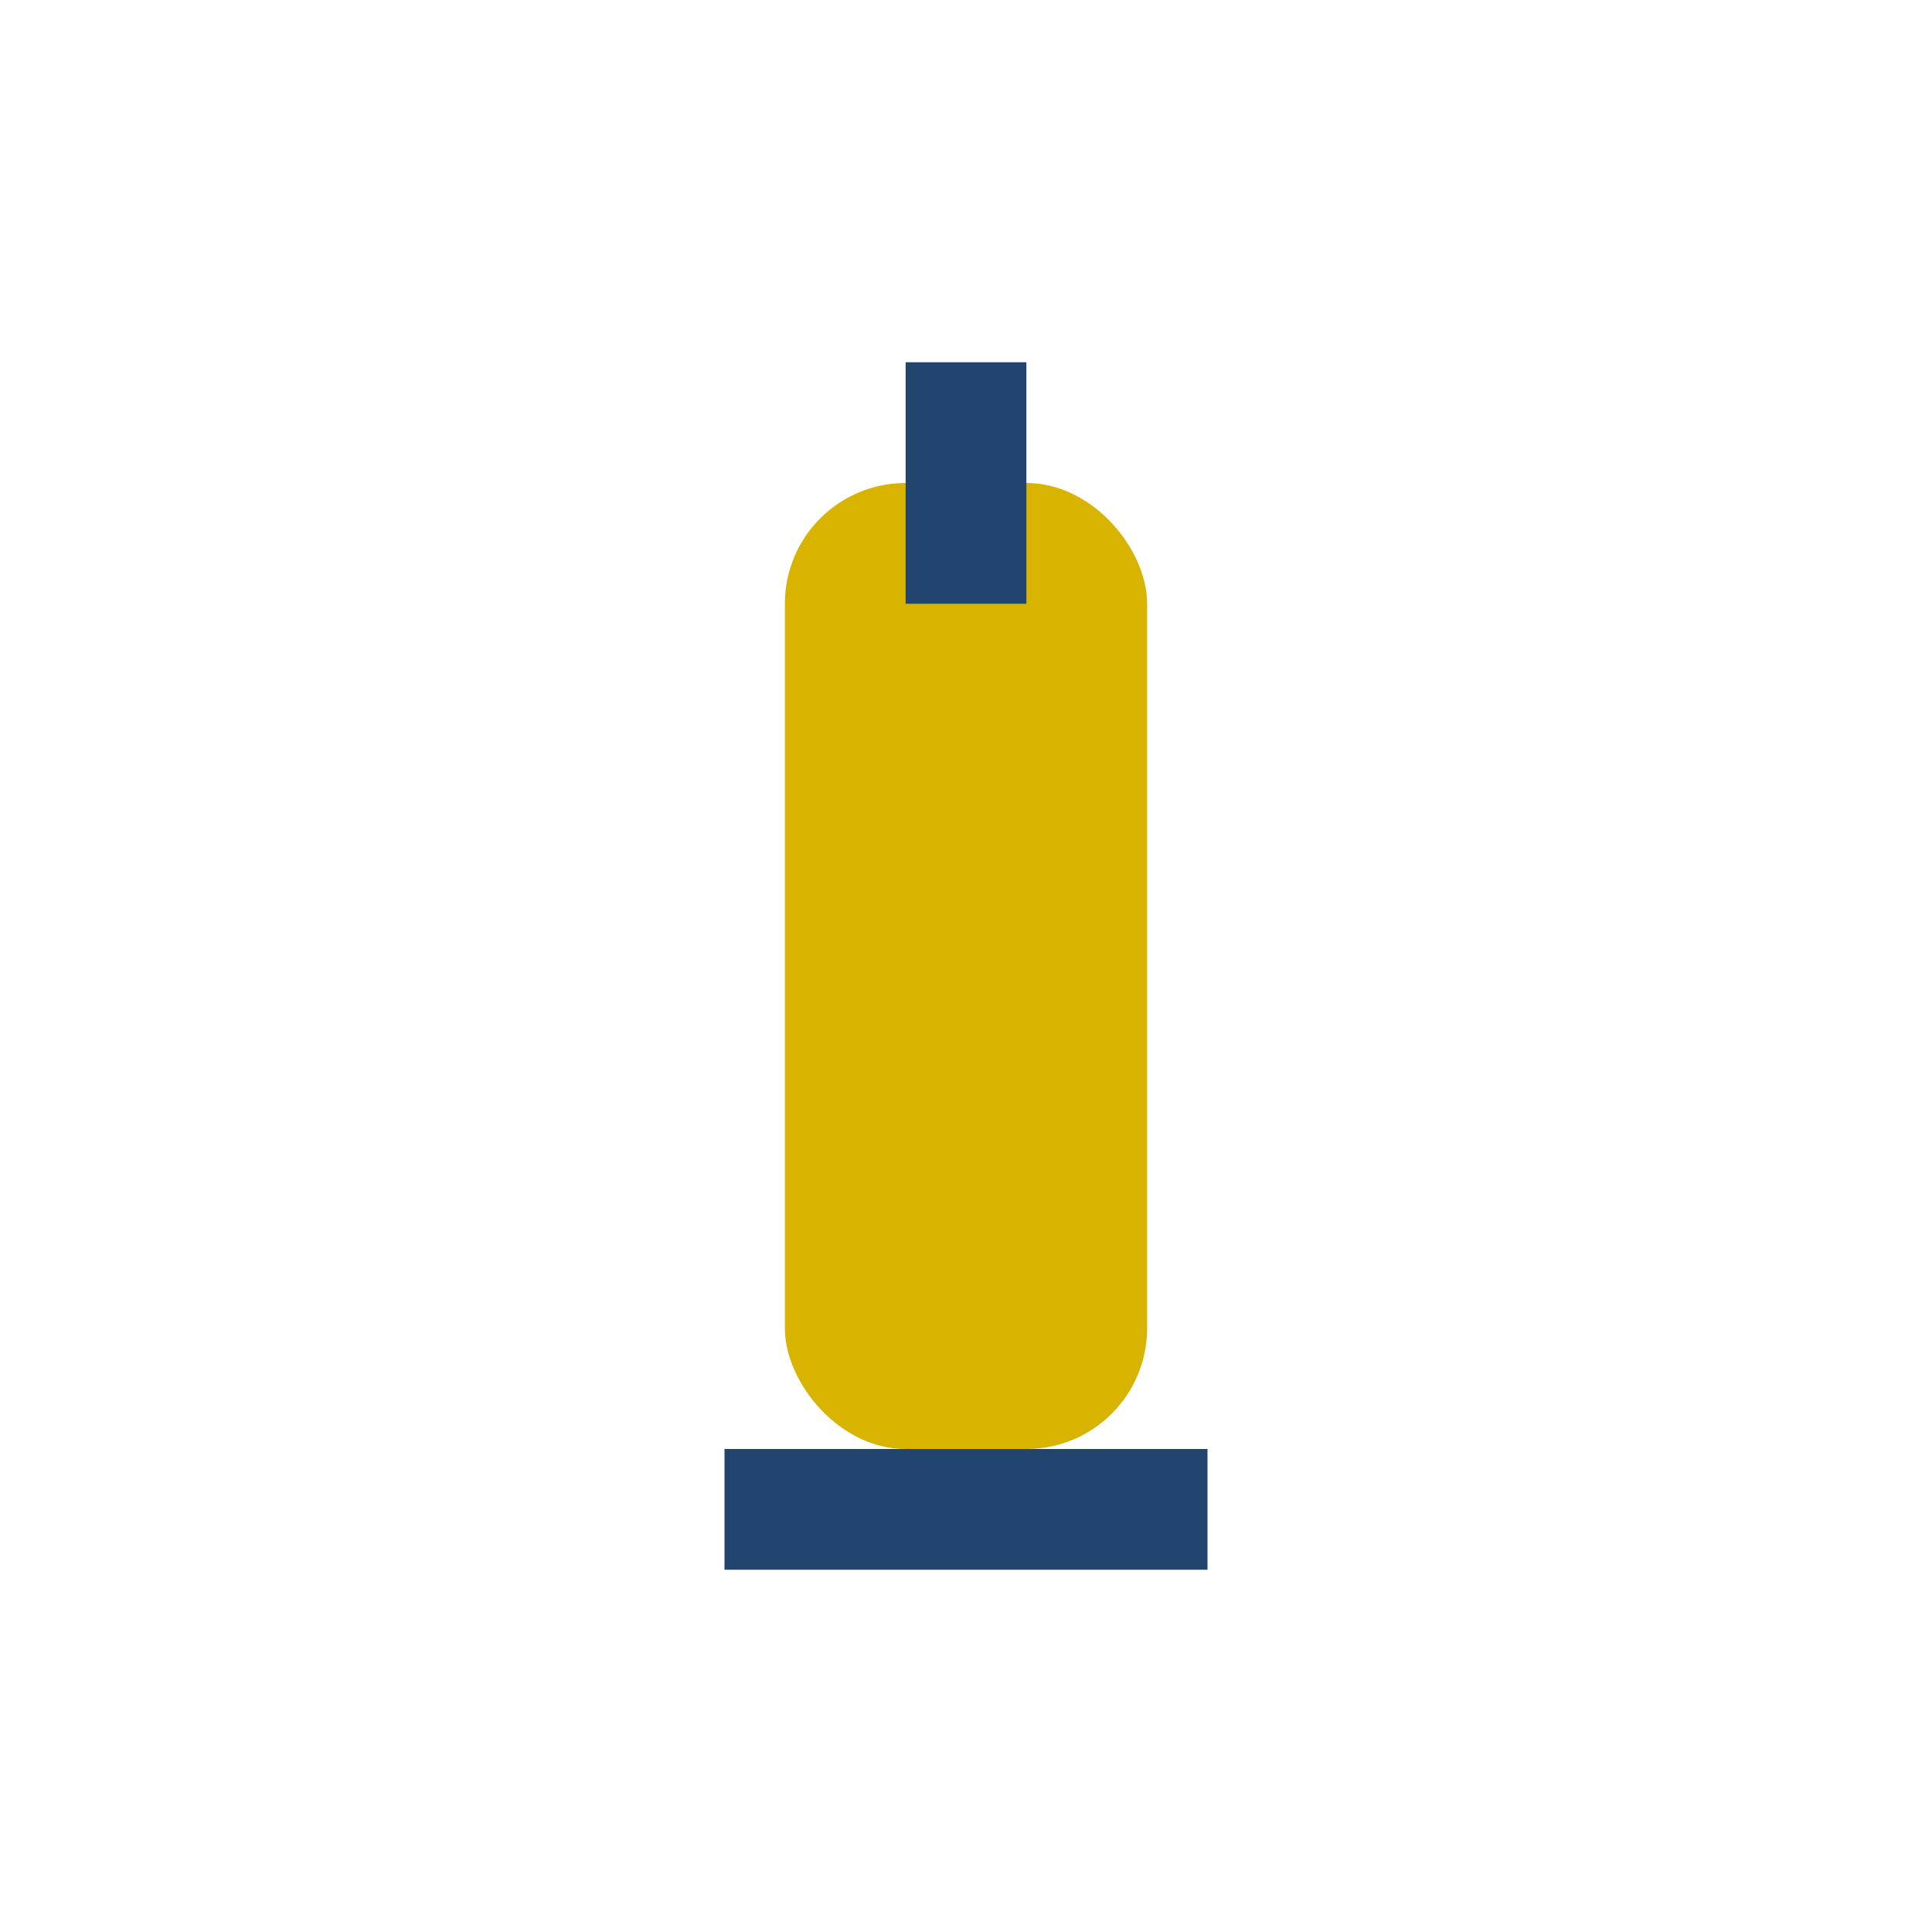 <?xml version="1.0" encoding="UTF-8"?>
<svg xmlns="http://www.w3.org/2000/svg" width="32" height="32" viewBox="0 0 32 32"><rect x="13" y="8" width="6" height="16" rx="2" fill="#D8B300"/><rect x="15" y="6" width="2" height="4" fill="#21456F"/><rect x="12" y="24" width="8" height="2" fill="#21456F"/></svg>